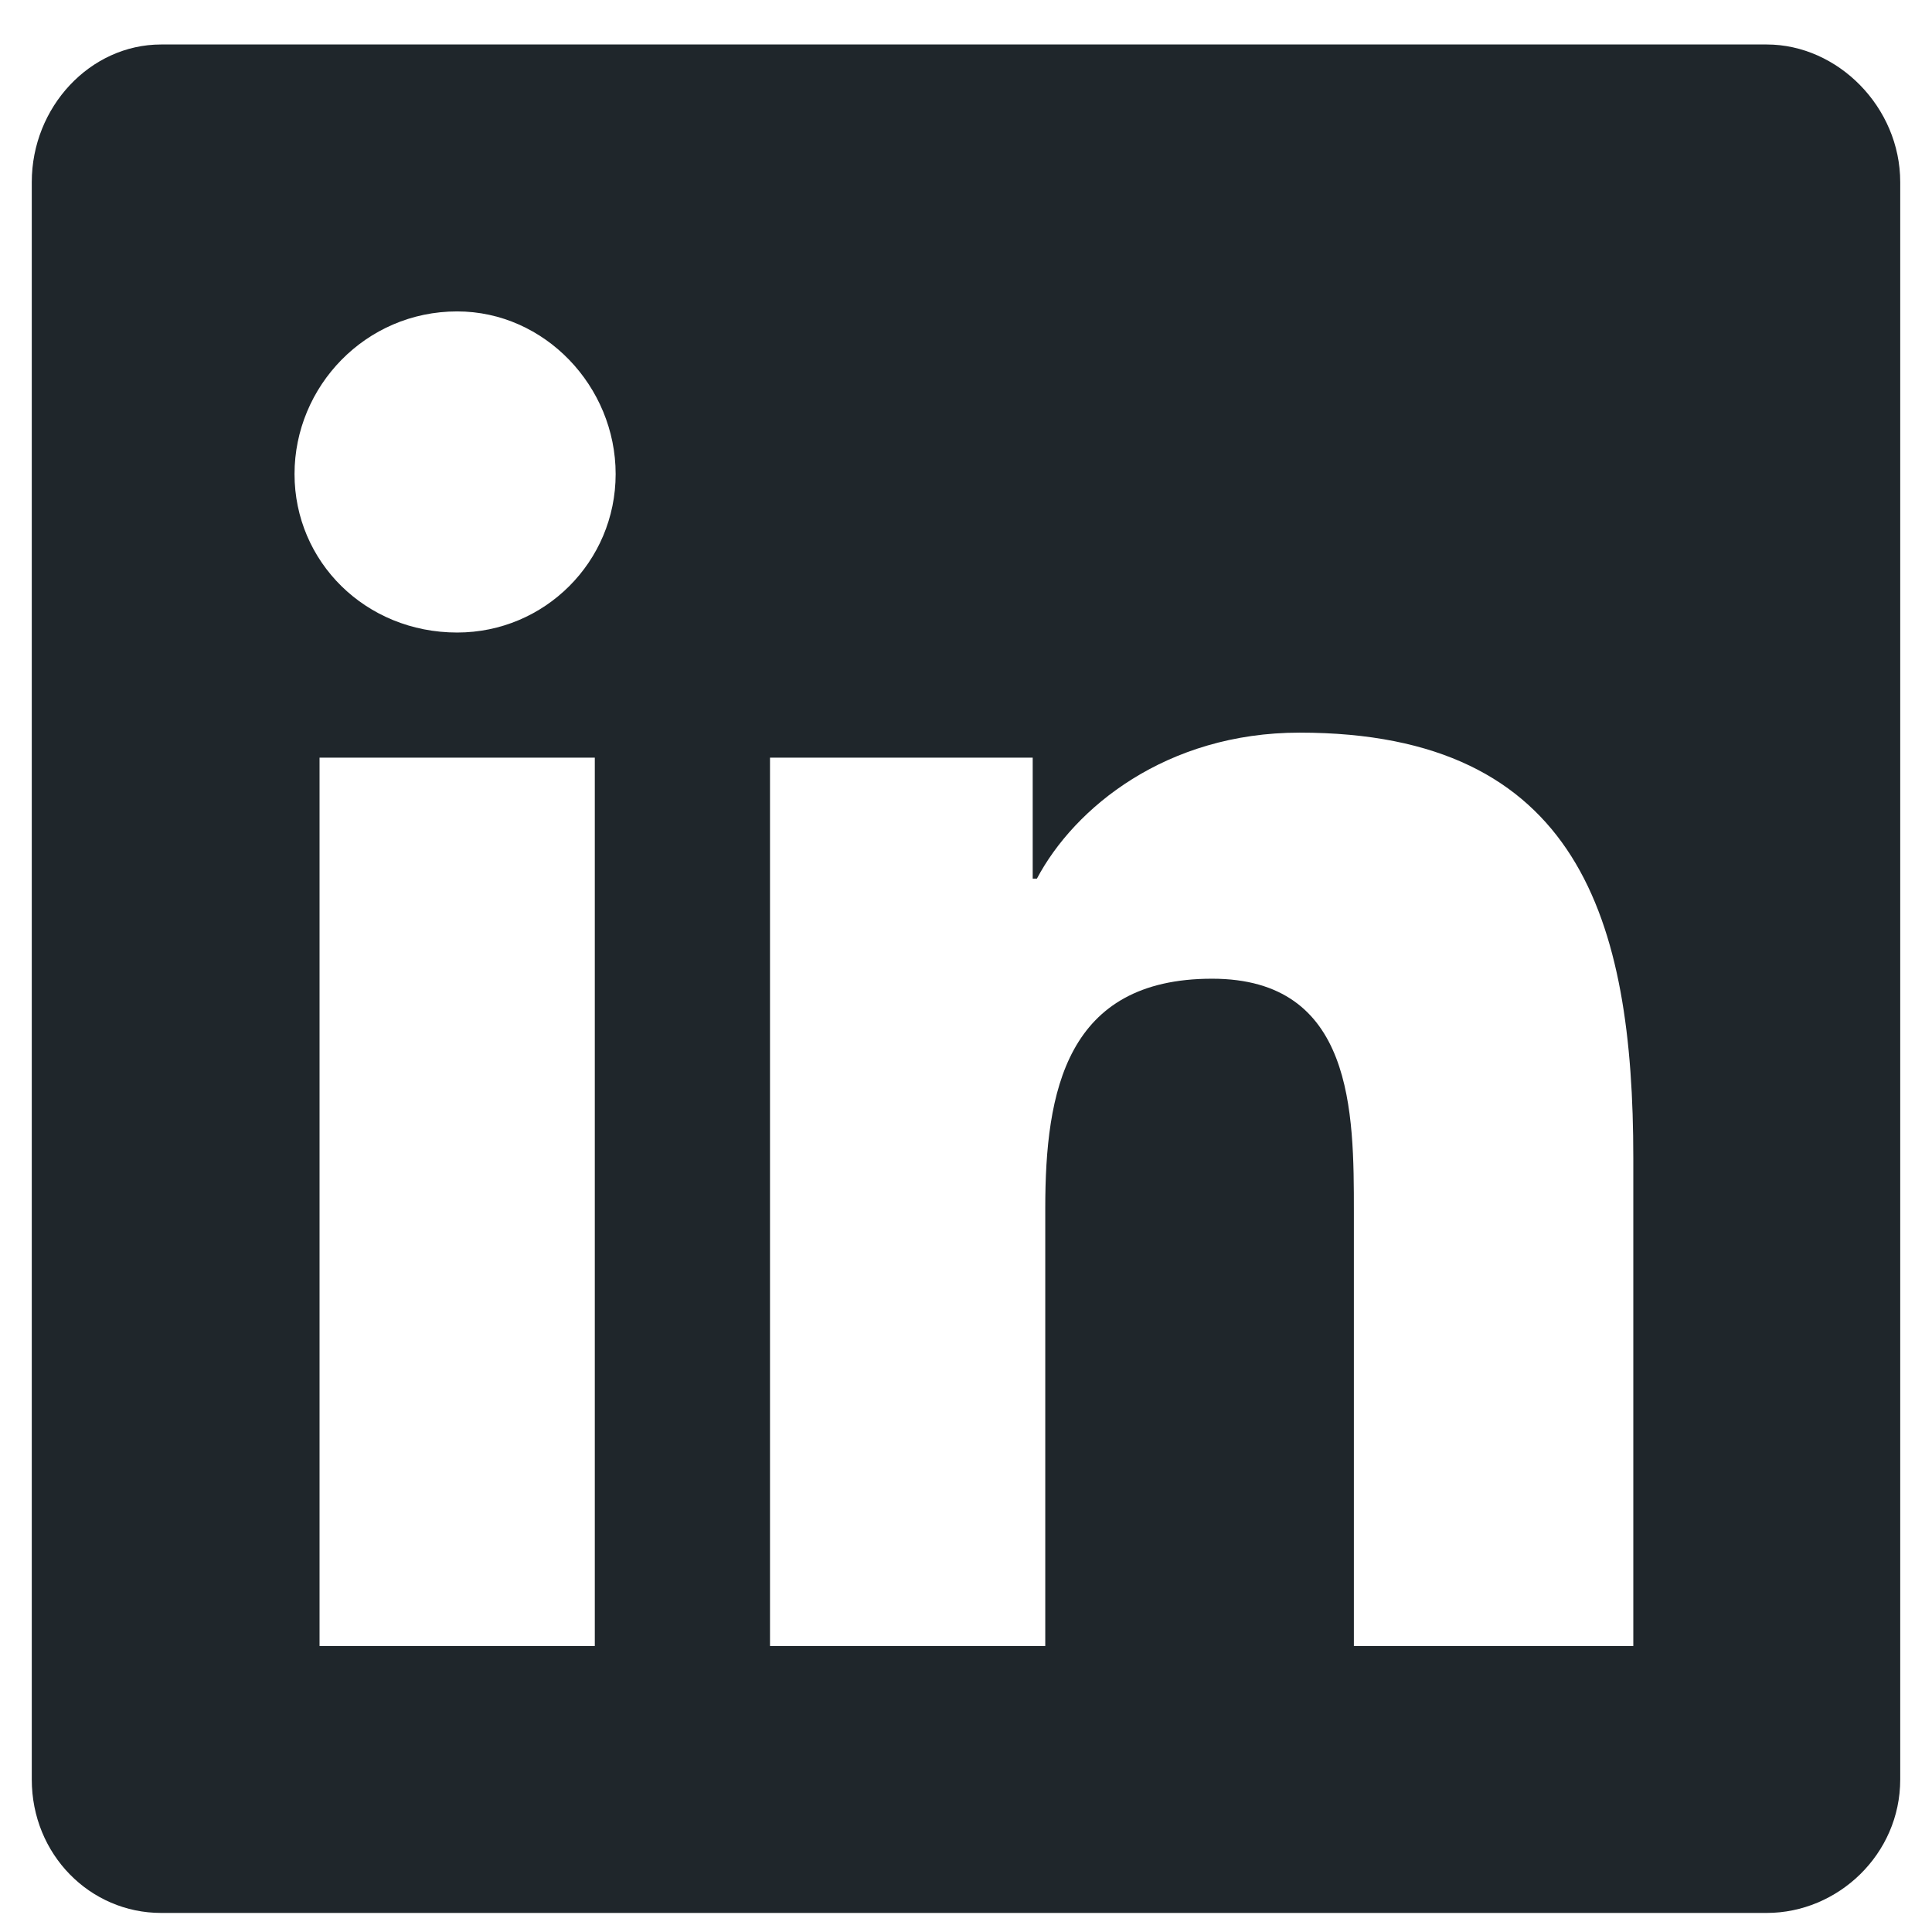 <svg width="38" height="38" viewBox="0 0 38 38" fill="none" xmlns="http://www.w3.org/2000/svg">
<path d="M34.75 0.875H3.168C1.773 0.875 0.625 2.105 0.625 3.582V35C0.625 36.477 1.773 37.625 3.168 37.625H34.75C36.145 37.625 37.375 36.477 37.375 35V3.582C37.375 2.105 36.145 0.875 34.75 0.875ZM11.699 32.375H6.285V14.902H11.699V32.375ZM8.992 12.441C7.188 12.441 5.793 11.047 5.793 9.324C5.793 7.602 7.188 6.125 8.992 6.125C10.715 6.125 12.109 7.602 12.109 9.324C12.109 11.047 10.715 12.441 8.992 12.441ZM32.125 32.375H26.629V23.844C26.629 21.875 26.629 19.25 23.84 19.25C20.969 19.25 20.559 21.465 20.559 23.762V32.375H15.145V14.902H20.312V17.281H20.395C21.133 15.887 22.938 14.41 25.562 14.41C31.059 14.41 32.125 18.102 32.125 22.777V32.375Z" fill="#1F262B"/>
</svg>

